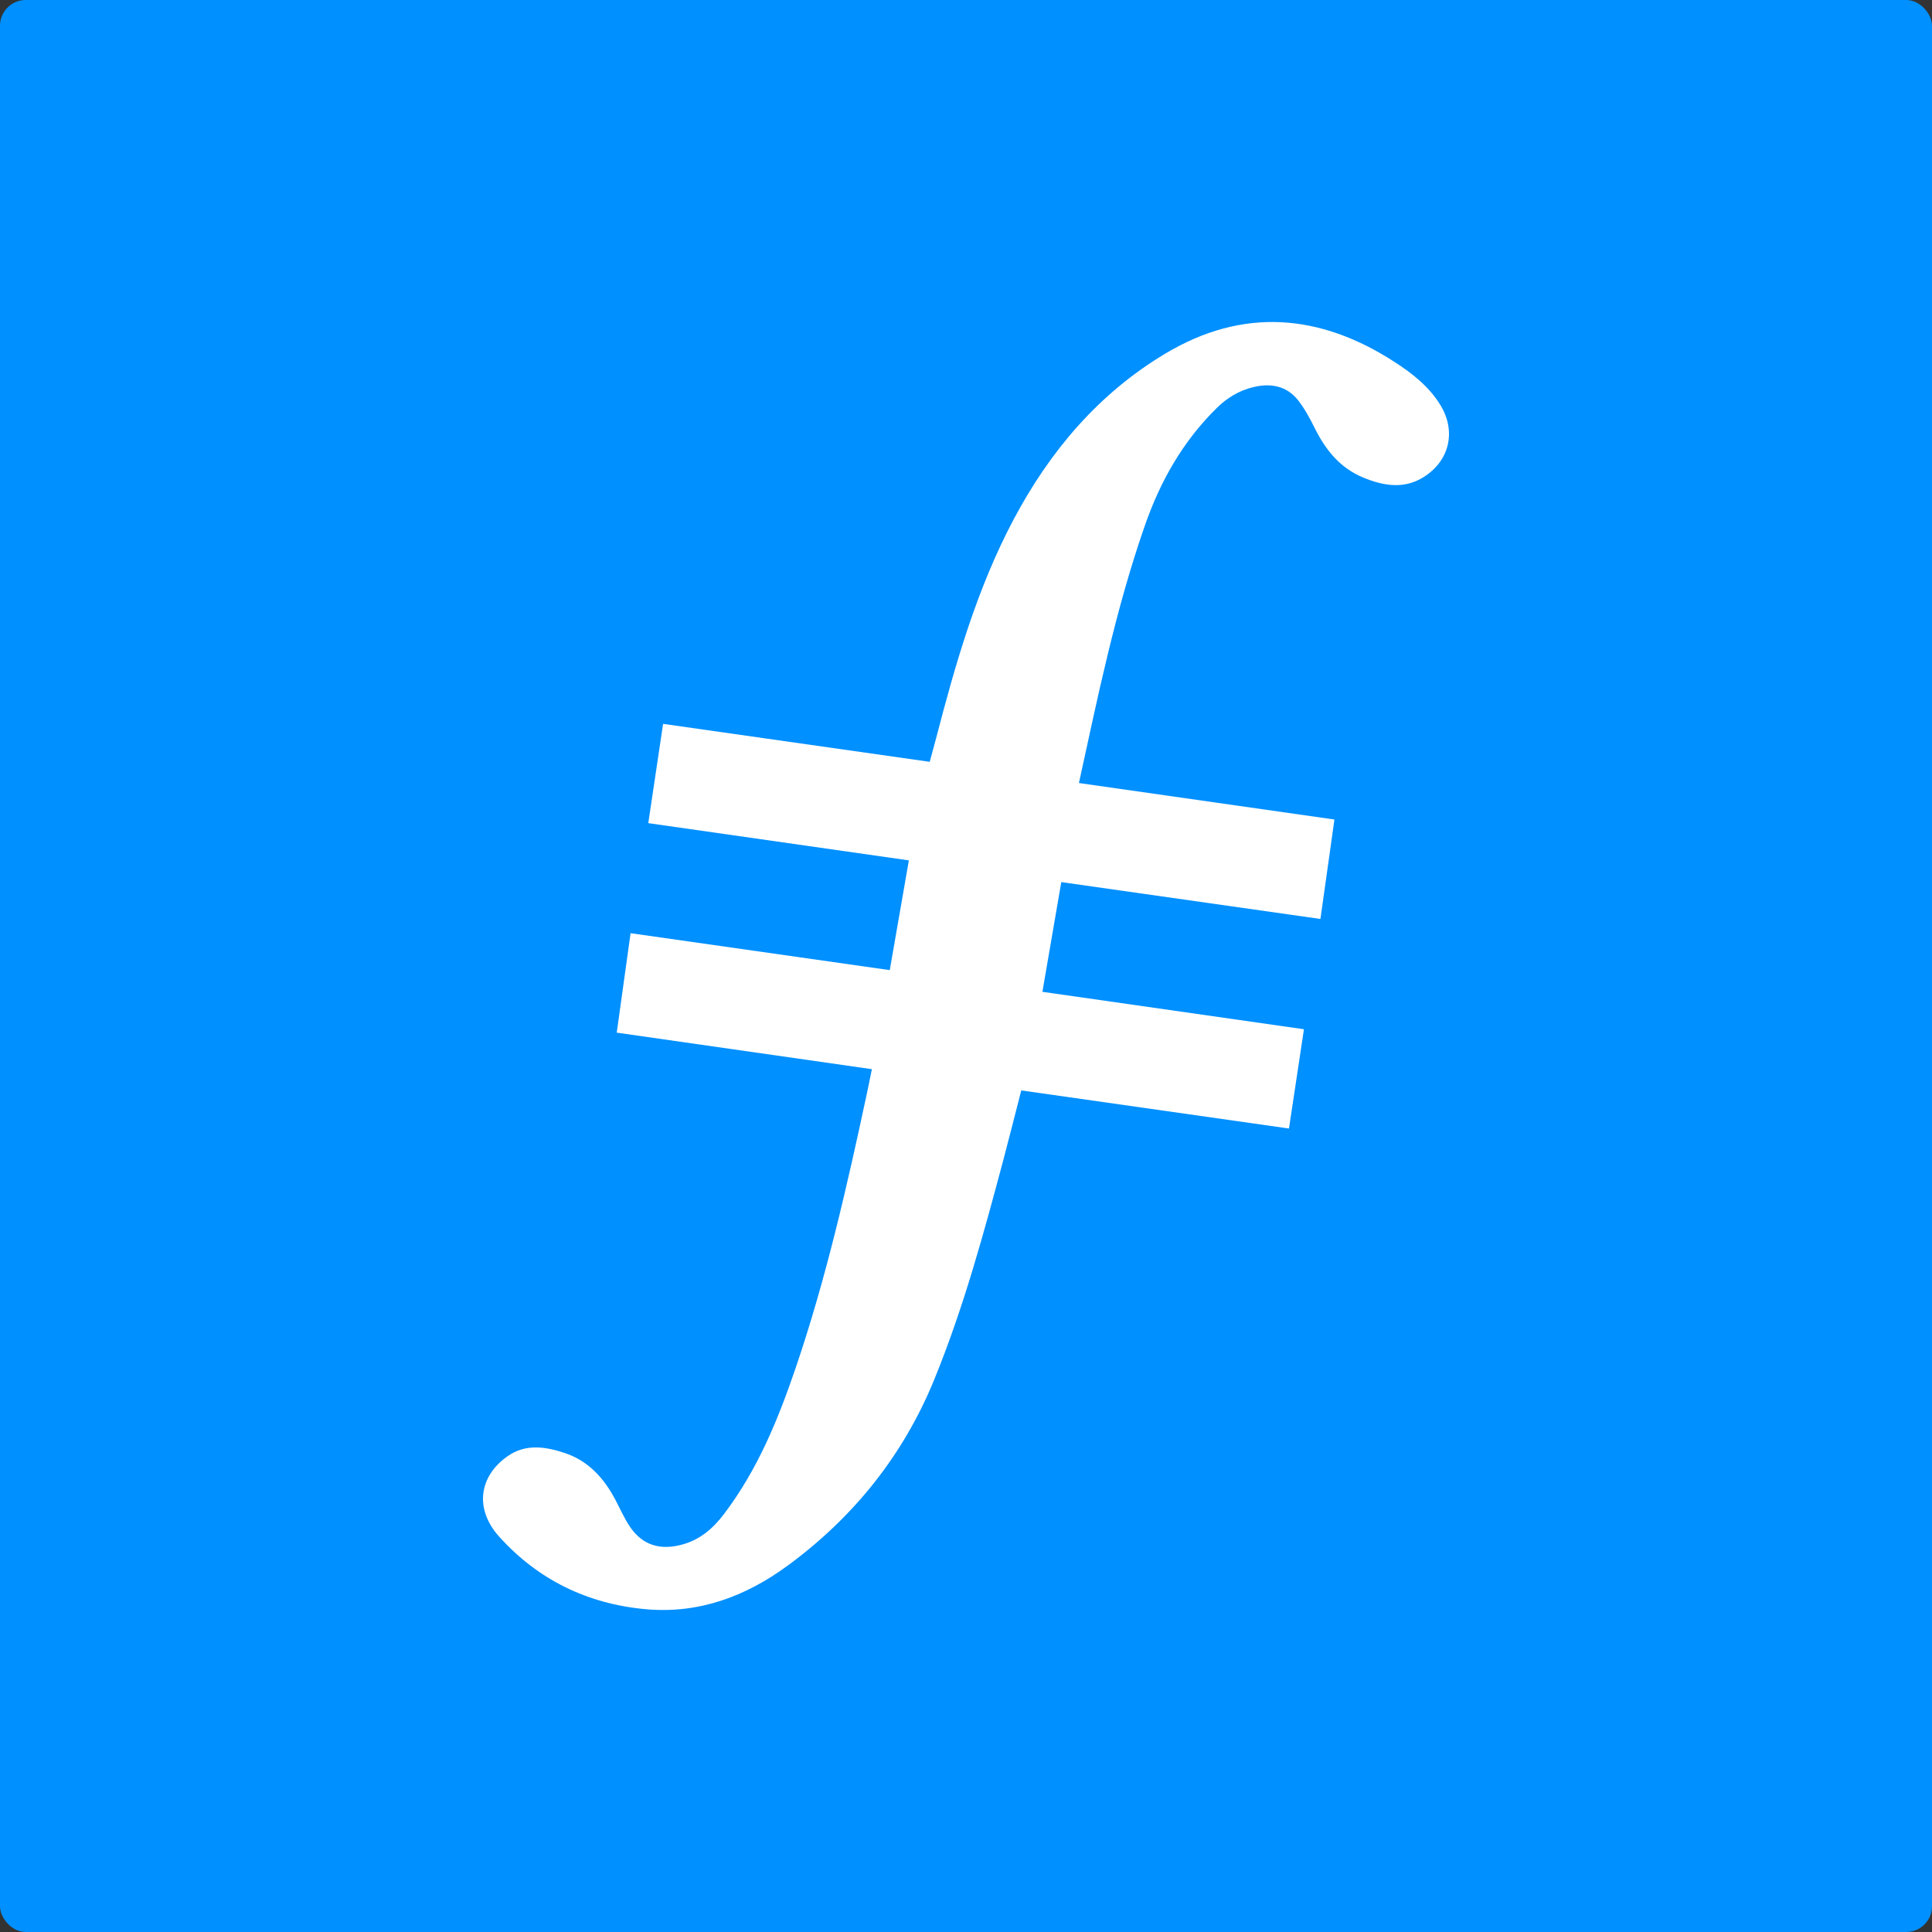 <svg width="75" height="75" viewBox="0 0 75 75" fill="none" xmlns="http://www.w3.org/2000/svg">
<rect x="0" y="0" width="75" height="75" fill="#333333" stroke="none"/>
<g id="Digital Asset Square=FIL, Outline=False, Size=XL">
<g clip-path="url(#clip0_5017_11532)">
<g id="FIL">
<rect width="75" height="75" rx="1" fill="#0090FF"/>
<path id="Vector" d="M41.884 30.397C42.626 27 43.312 23.638 44.45 20.383C45.048 18.672 45.918 17.134 47.233 15.84C47.645 15.434 48.109 15.158 48.666 15.025C49.34 14.865 49.956 14.984 50.392 15.539C50.652 15.871 50.855 16.251 51.043 16.629C51.456 17.463 52.019 18.163 52.907 18.533C53.676 18.853 54.483 19.008 55.256 18.526C56.265 17.898 56.534 16.761 55.933 15.753C55.496 15.022 54.841 14.506 54.133 14.049C51.237 12.175 48.253 11.923 45.238 13.726C42.632 15.286 40.752 17.527 39.359 20.145C37.93 22.833 37.099 25.735 36.34 28.655C36.26 28.962 36.174 29.268 36.092 29.574C32.622 29.08 29.201 28.593 25.741 28.1C25.547 29.405 25.358 30.666 25.166 31.954C28.563 32.44 31.916 32.919 35.282 33.4C35.03 34.85 34.787 36.243 34.54 37.66C31.173 37.18 27.841 36.705 24.479 36.226C24.298 37.531 24.121 38.804 23.942 40.087C27.277 40.565 30.543 41.032 33.846 41.505C33.776 41.847 33.72 42.138 33.657 42.427C32.886 46.03 32.073 49.624 30.881 53.122C30.204 55.11 29.41 57.048 28.12 58.755C27.692 59.323 27.191 59.769 26.472 59.962C25.628 60.19 24.95 59.988 24.464 59.281C24.238 58.952 24.078 58.581 23.892 58.227C23.452 57.391 22.848 56.71 21.911 56.401C21.171 56.157 20.409 56.038 19.707 56.528C18.589 57.309 18.415 58.581 19.374 59.648C20.875 61.319 22.803 62.266 25.073 62.47C27.135 62.655 28.957 61.967 30.576 60.778C33.153 58.885 35.073 56.479 36.269 53.551C37.404 50.773 38.187 47.888 38.957 45C39.19 44.125 39.409 43.246 39.645 42.33C43.116 42.824 46.561 43.314 50.038 43.809C50.234 42.511 50.423 41.26 50.619 39.955C47.236 39.471 43.869 38.989 40.466 38.502C40.712 37.074 40.952 35.681 41.199 34.243C44.561 34.721 47.891 35.195 51.259 35.674C51.443 34.37 51.621 33.107 51.803 31.814C48.475 31.339 45.194 30.87 41.884 30.397Z" fill="white"/>
</g>
</g>
</g>
<defs>
<clipPath id="clip0_5017_11532">
<rect width="75" height="75" rx="1" fill="white"/>
</clipPath>
</defs>
</svg>
